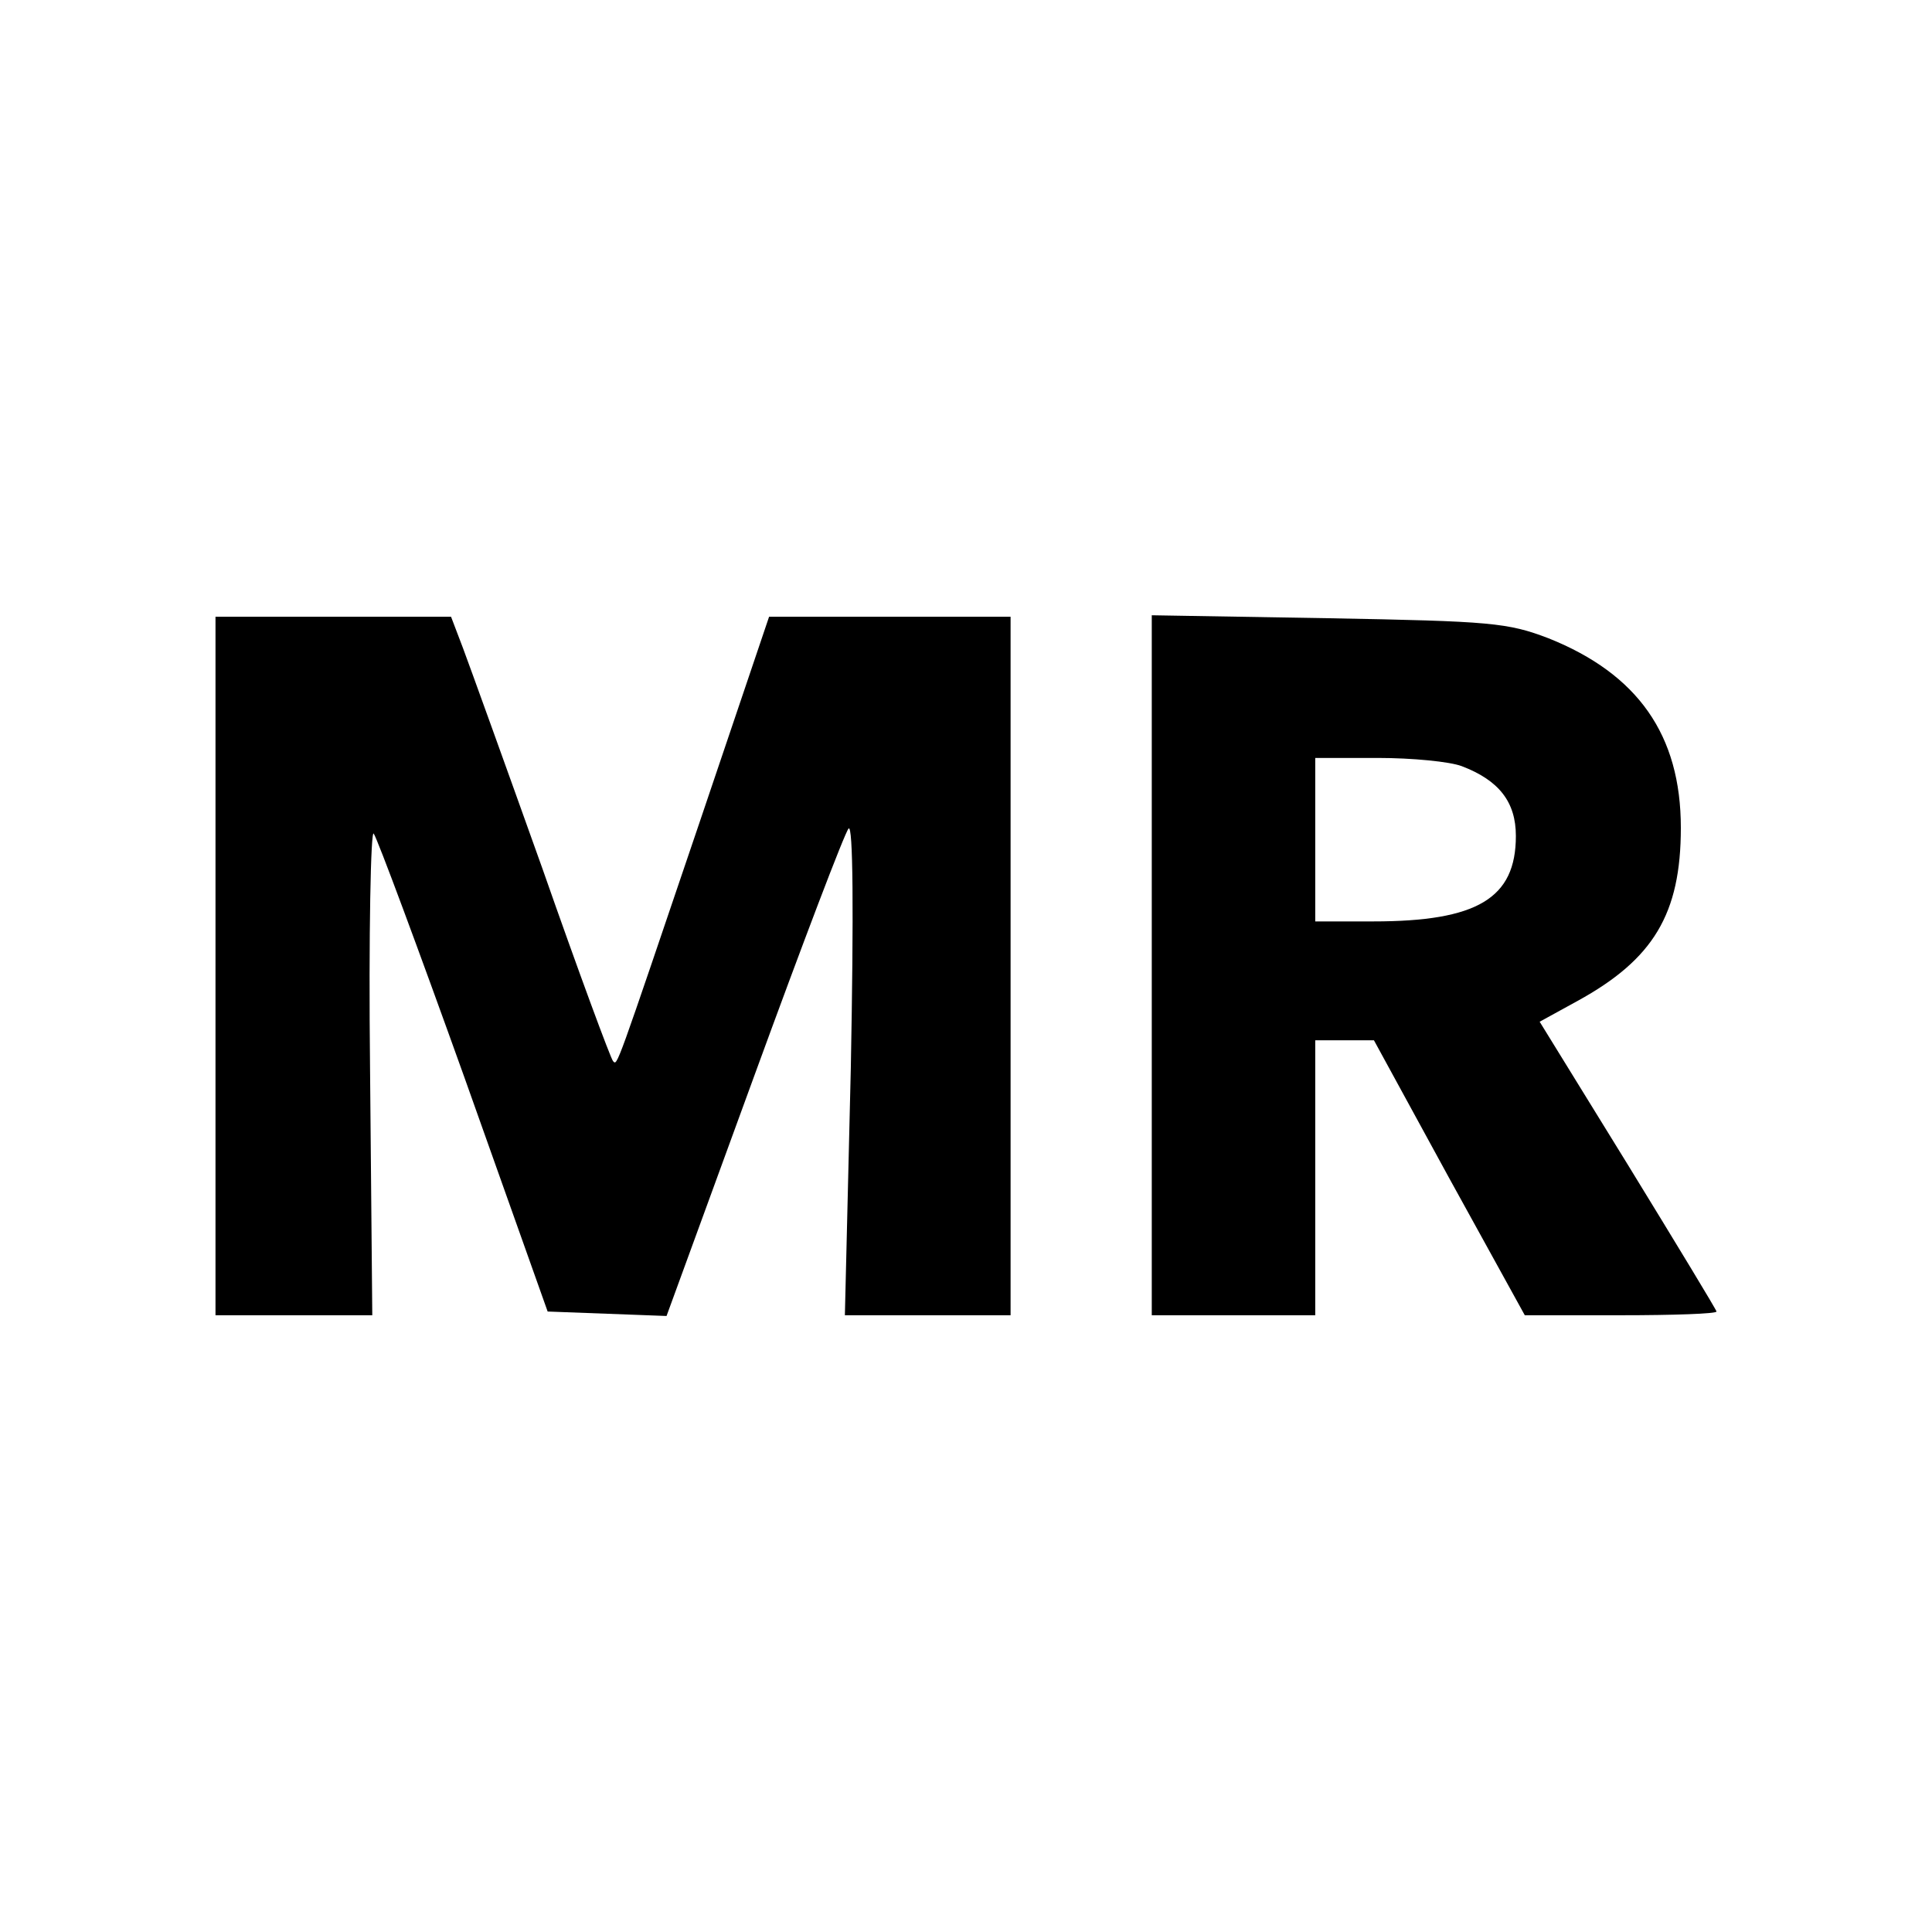 <?xml version="1.0" standalone="no"?>
<!DOCTYPE svg PUBLIC "-//W3C//DTD SVG 20010904//EN"
 "http://www.w3.org/TR/2001/REC-SVG-20010904/DTD/svg10.dtd">
<svg version="1.0" xmlns="http://www.w3.org/2000/svg"
 width="260pt" height="260pt" viewBox="0 0 260 260"
 preserveAspectRatio="xMidYMid meet">
<g transform="translate(0,260) scale(0.1,-0.1)"
fill="#000000" stroke="none">
<path d="M290 1300 l0 -470 106 0 105 0 -3 331 c-2 182 1 325 5 317 5 -7 60
-155 122 -328 l112 -315 80 -3 80 -3 118 323 c65 178 122 328 127 333 6 6 7
-110 3 -322 l-8 -333 112 0 111 0 0 470 0 470 -162 0 -163 0 -94 -278 c-114
-336 -110 -326 -116 -320 -3 3 -46 119 -95 259 -50 140 -98 273 -107 297 l-16
42 -158 0 -159 0 0 -470z"/>
<path d="M1550 1301 l0 -471 110 0 110 0 0 185 0 185 39 0 40 0 101 -185 102
-185 129 0 c71 0 129 2 129 5 0 2 -54 91 -119 197 l-119 193 51 28 c102 56
139 117 139 233 0 125 -58 207 -178 255 -55 21 -77 23 -296 27 l-238 4 0 -471z
m417 268 c50 -19 73 -48 73 -94 0 -84 -52 -115 -192 -115 l-78 0 0 110 0 110
84 0 c47 0 97 -5 113 -11z"/>
</g>
</svg>
